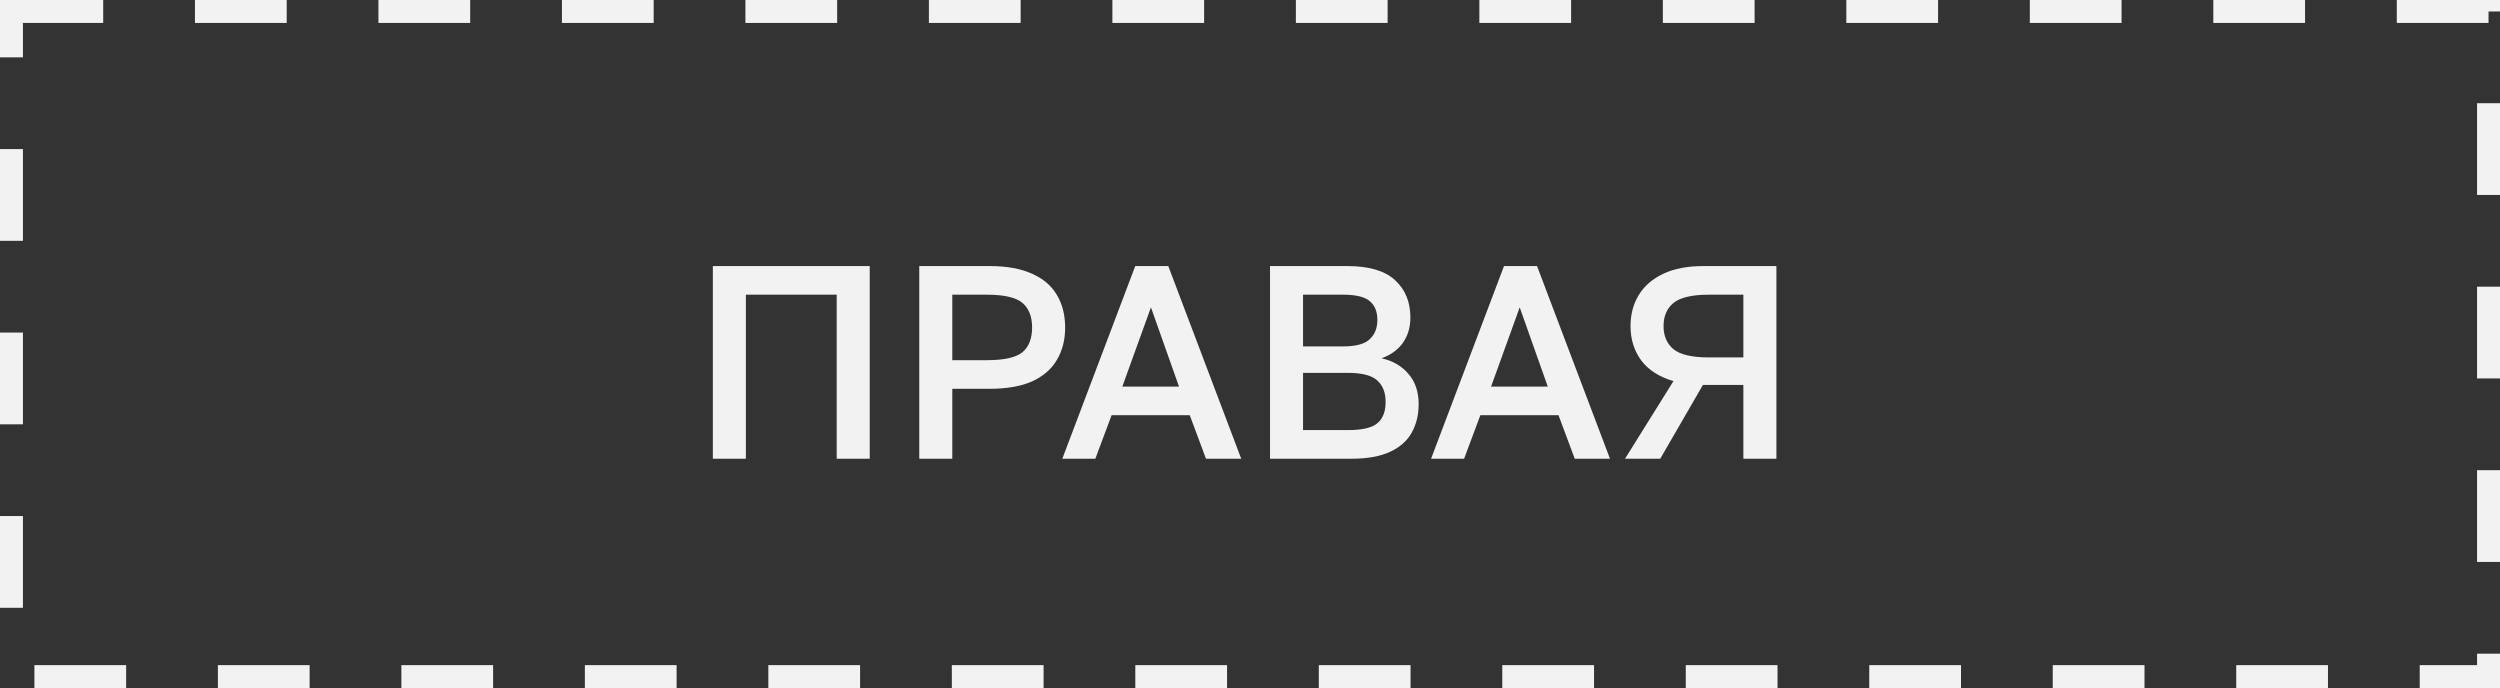 <?xml version="1.0" encoding="UTF-8"?> <svg xmlns="http://www.w3.org/2000/svg" width="109" height="30" viewBox="0 0 109 30" fill="none"><rect x="0" y="0" width="109" height="30" fill="#333333" stroke="none"/><rect x="0.5" y="0.5" width="108" height="29" stroke="#F2F2F2" stroke-dasharray="4 4"></rect><path d="M31.08 20V11.6H37.92V20H36.48V12.848H32.52V20H31.08ZM40.08 20V11.6H43.14C43.892 11.6 44.512 11.712 45 11.936C45.488 12.152 45.848 12.46 46.08 12.86C46.32 13.26 46.44 13.732 46.44 14.276C46.44 14.82 46.32 15.292 46.08 15.692C45.848 16.092 45.488 16.404 45 16.628C44.512 16.844 43.892 16.952 43.14 16.952H41.52V20H40.08ZM41.52 15.704H43.02C43.78 15.704 44.3 15.588 44.58 15.356C44.86 15.116 45 14.756 45 14.276C45 13.804 44.86 13.448 44.58 13.208C44.3 12.968 43.78 12.848 43.02 12.848H41.52V15.704ZM46.317 20L49.497 11.6H50.937L54.117 20H52.581L51.873 18.104H48.465L47.757 20H46.317ZM48.933 16.856H51.405L50.181 13.4L48.933 16.856ZM55.373 20V11.6H58.733C59.685 11.6 60.381 11.804 60.821 12.212C61.269 12.62 61.493 13.164 61.493 13.844C61.493 14.276 61.381 14.648 61.157 14.96C60.933 15.264 60.625 15.484 60.233 15.62C60.729 15.732 61.121 15.96 61.409 16.304C61.705 16.64 61.853 17.08 61.853 17.624C61.853 18.088 61.753 18.5 61.553 18.86C61.353 19.22 61.037 19.5 60.605 19.7C60.173 19.9 59.613 20 58.925 20H55.373ZM56.813 18.752H58.769C59.393 18.752 59.821 18.652 60.053 18.452C60.293 18.252 60.413 17.944 60.413 17.528C60.413 17.12 60.293 16.808 60.053 16.592C59.813 16.368 59.381 16.256 58.757 16.256H56.813V18.752ZM56.813 15.104H58.553C59.113 15.104 59.501 15 59.717 14.792C59.941 14.584 60.053 14.304 60.053 13.952C60.053 13.592 59.945 13.32 59.729 13.136C59.513 12.944 59.121 12.848 58.553 12.848H56.813V15.104ZM62.395 20L65.575 11.6H67.015L70.195 20H68.659L67.951 18.104H64.543L63.835 20H62.395ZM65.011 16.856H67.483L66.259 13.4L65.011 16.856ZM70.851 20L72.963 16.616C72.339 16.432 71.871 16.132 71.559 15.716C71.247 15.292 71.091 14.792 71.091 14.216C71.091 13.704 71.211 13.252 71.451 12.86C71.691 12.468 72.047 12.16 72.519 11.936C72.991 11.712 73.575 11.6 74.271 11.6H77.451V20H76.011V16.784H74.247L72.387 20H70.851ZM72.531 14.216C72.531 14.648 72.675 14.984 72.963 15.224C73.259 15.464 73.775 15.584 74.511 15.584H76.011V12.848H74.511C73.775 12.848 73.259 12.968 72.963 13.208C72.675 13.448 72.531 13.784 72.531 14.216Z" fill="#F2F2F2"></path></svg> 